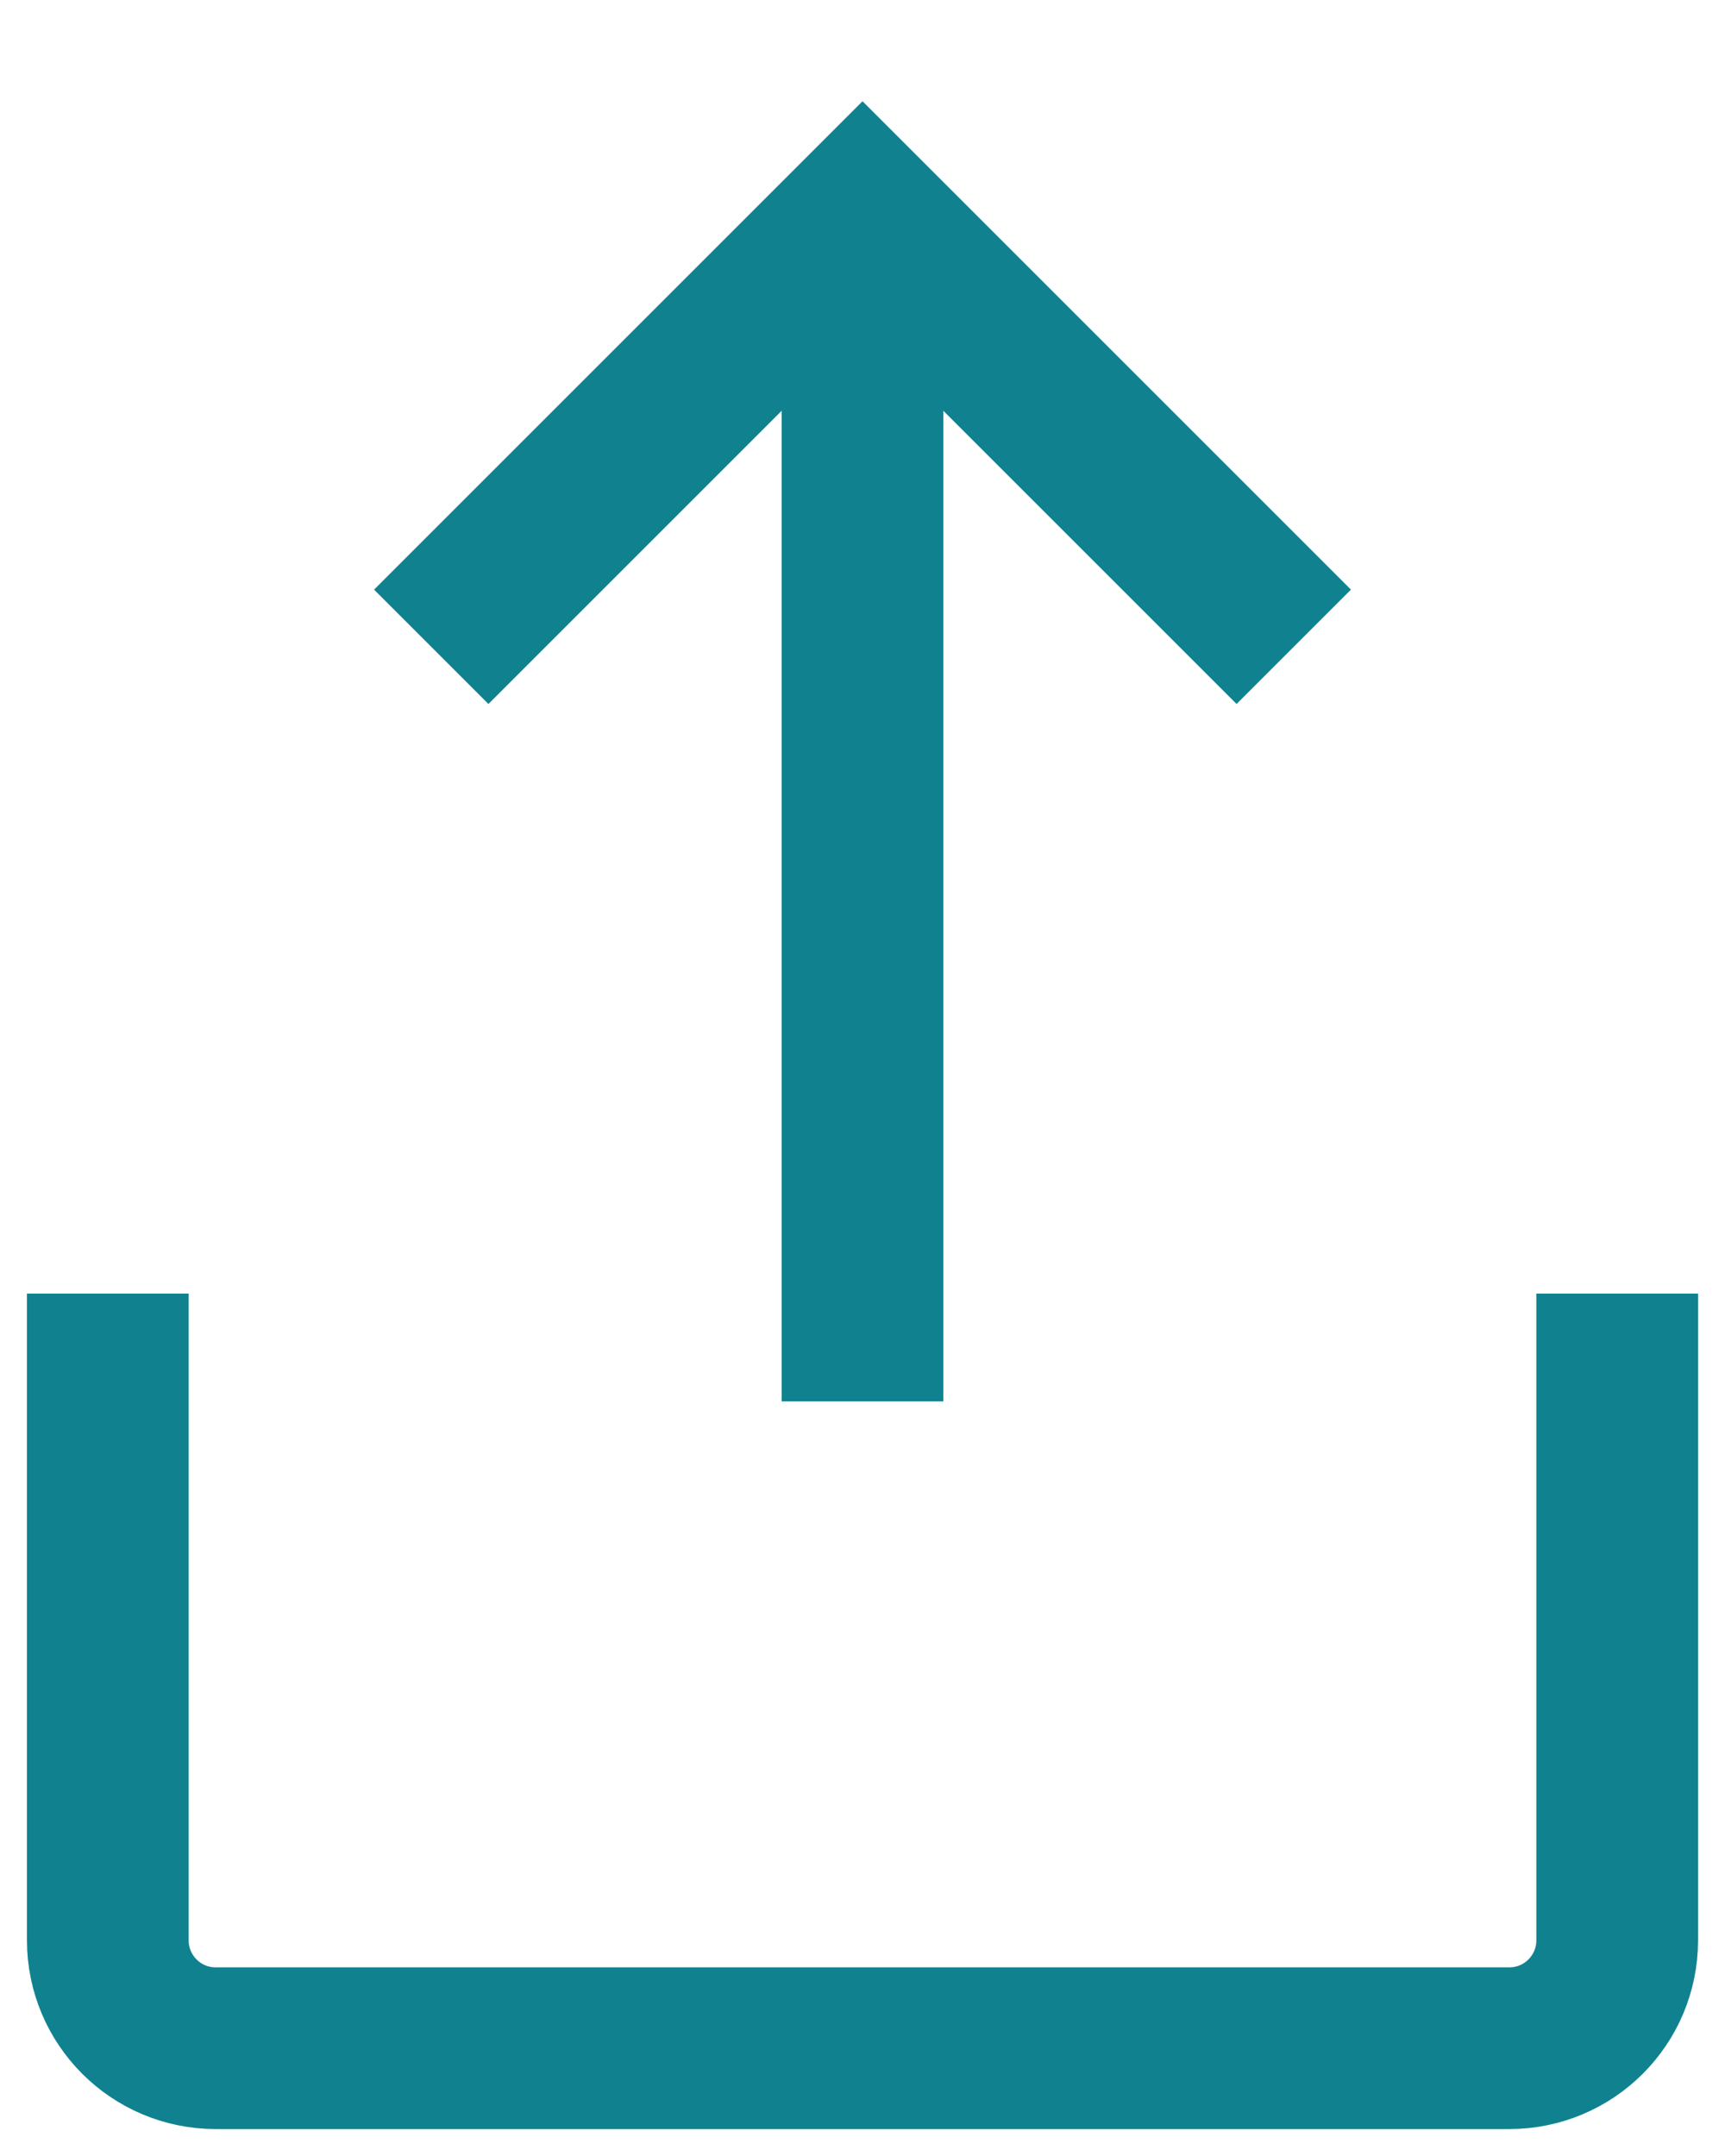 <svg width="16" height="20" viewBox="0 0 16 20" fill="none" xmlns="http://www.w3.org/2000/svg">
<path d="M15 12V18C15 18.552 14.552 19 14 19H2C1.448 19 1 18.552 1 18V12" stroke="#10828F" stroke-width="1.5"/>
<path d="M8 13L8 2" stroke="#10828F" stroke-width="1.5"/>
<path d="M4 6L8 2L12 6" stroke="#10828F" stroke-width="1.5"/>
</svg>
